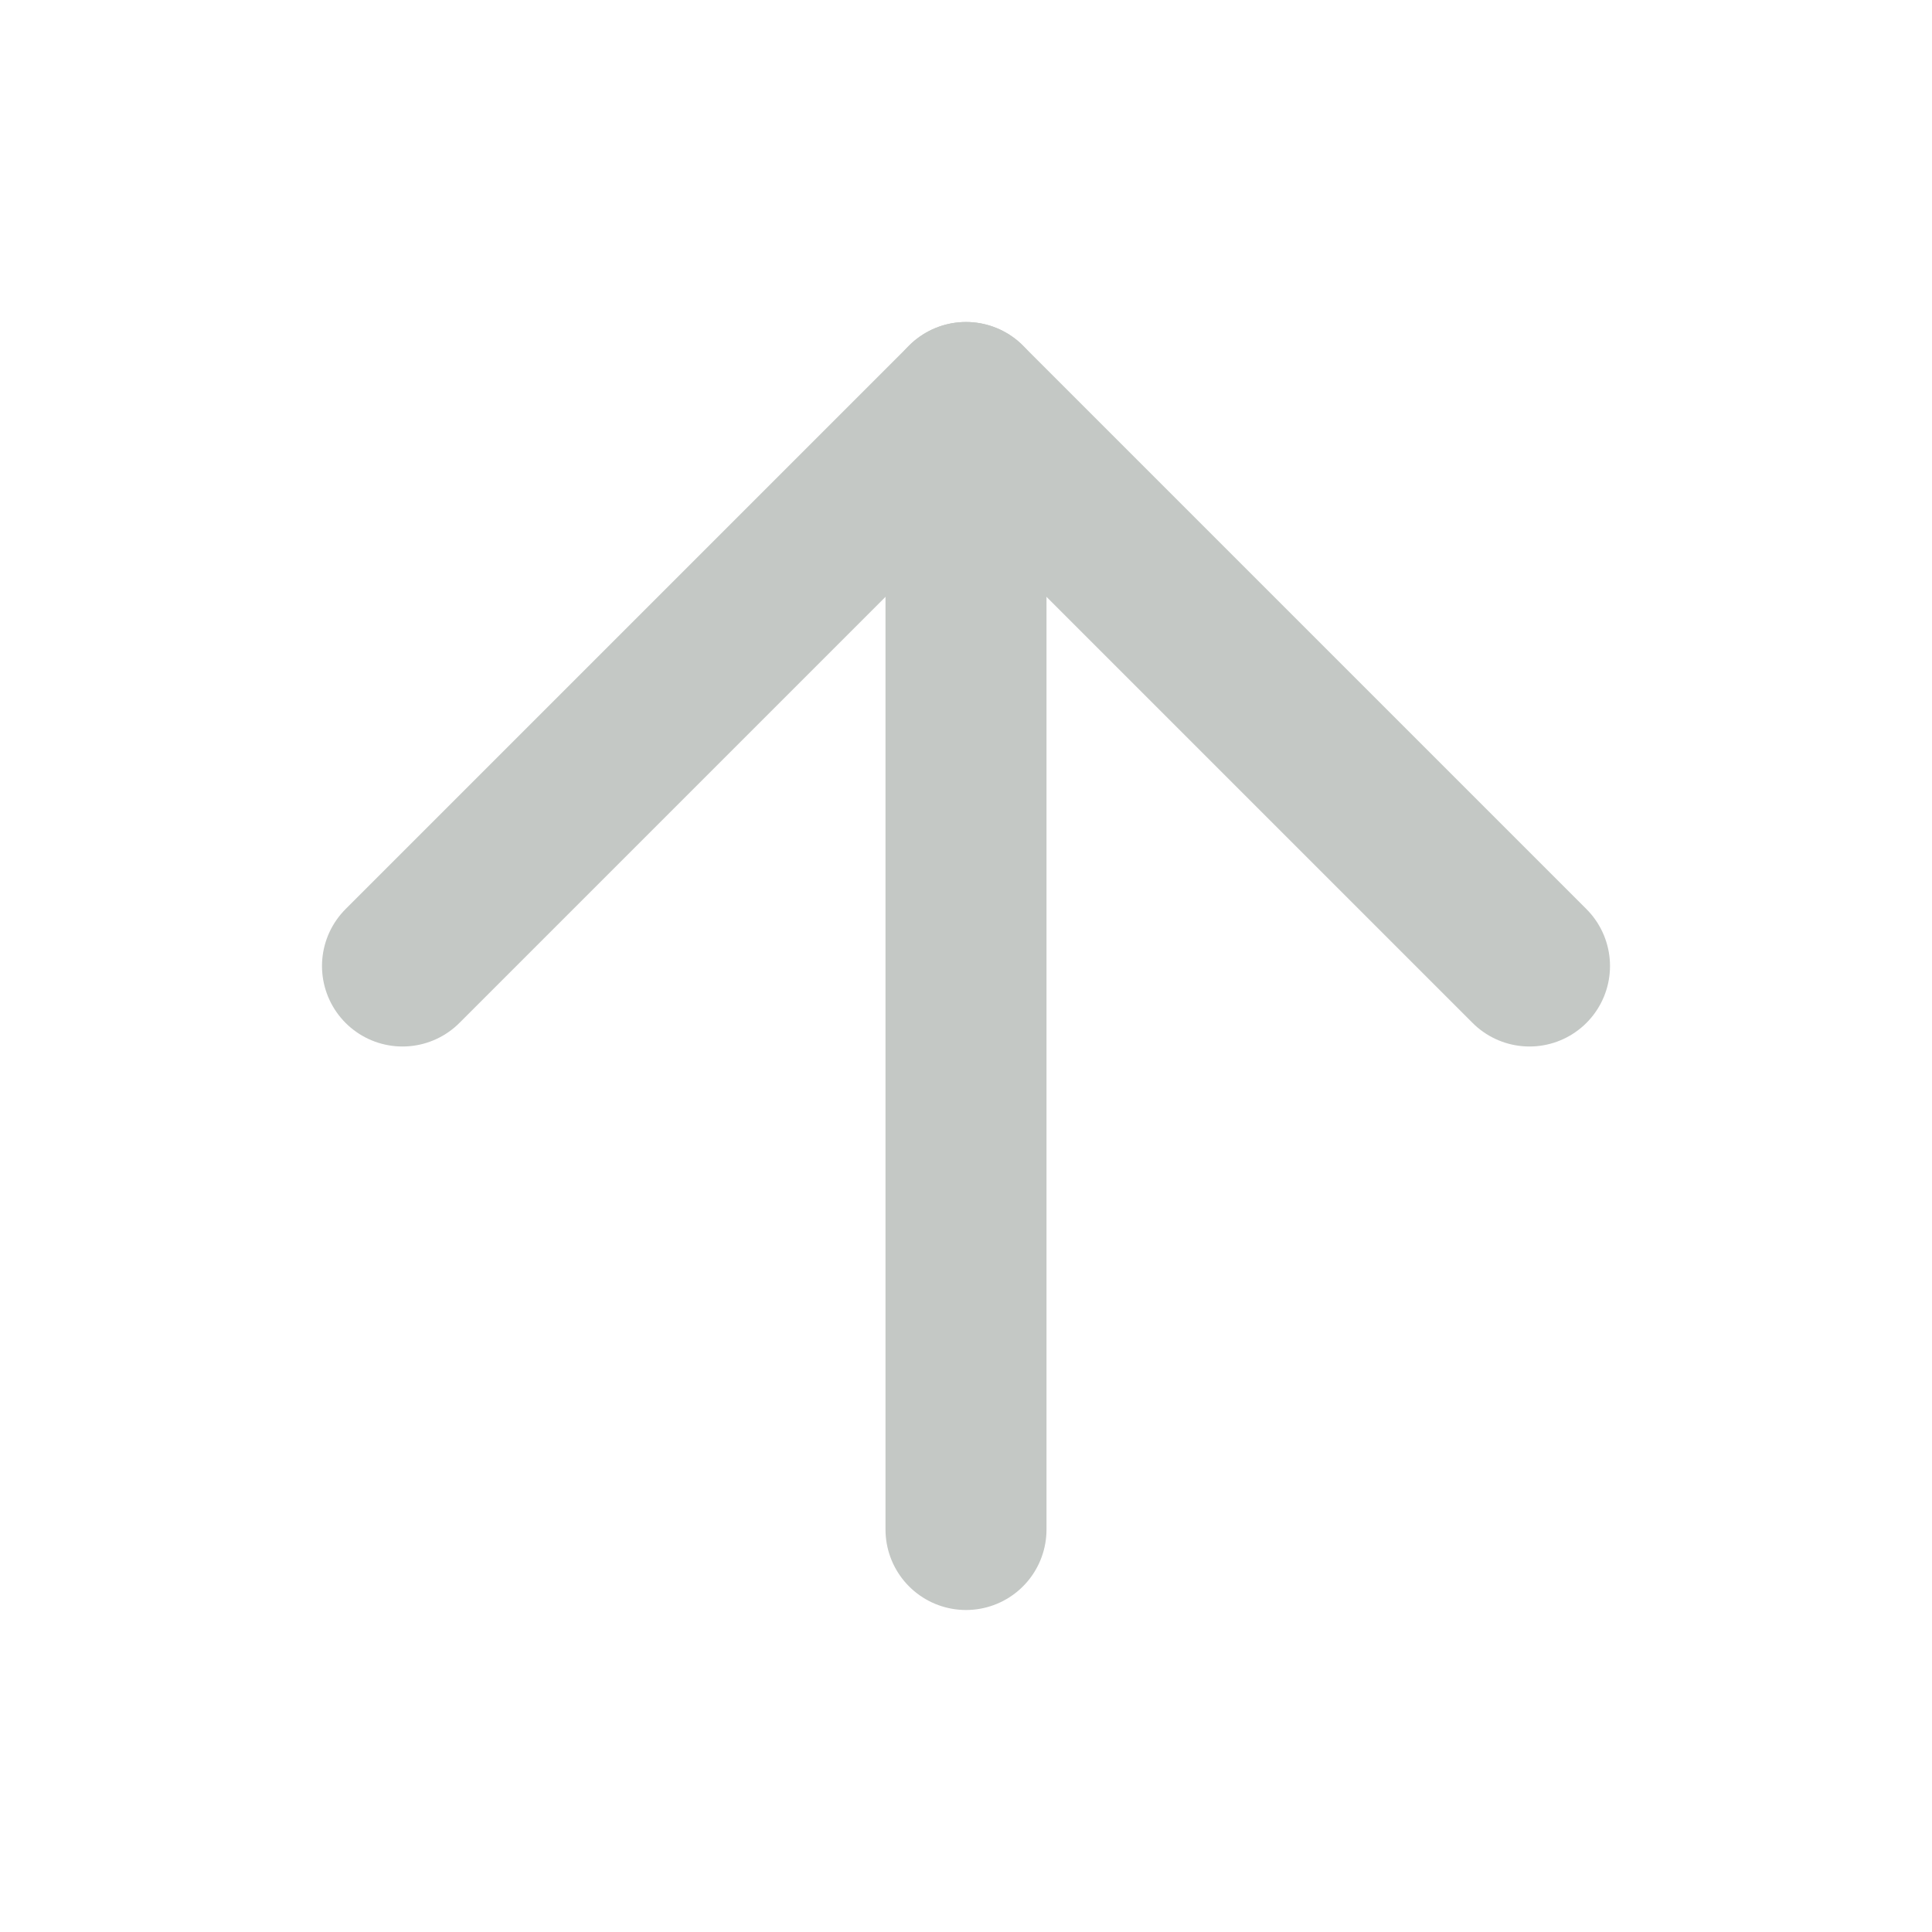 <svg xmlns="http://www.w3.org/2000/svg" width="32" height="32" viewBox="0 0 24 24" fill="none" stroke="#C4C8C5" stroke-width="2" stroke-linecap="round" stroke-linejoin="round" class="feather feather-arrow-up"><line x1="12" y1="19" x2="12" y2="5"></line><polyline points="5 12 12 5 19 12"></polyline></svg>